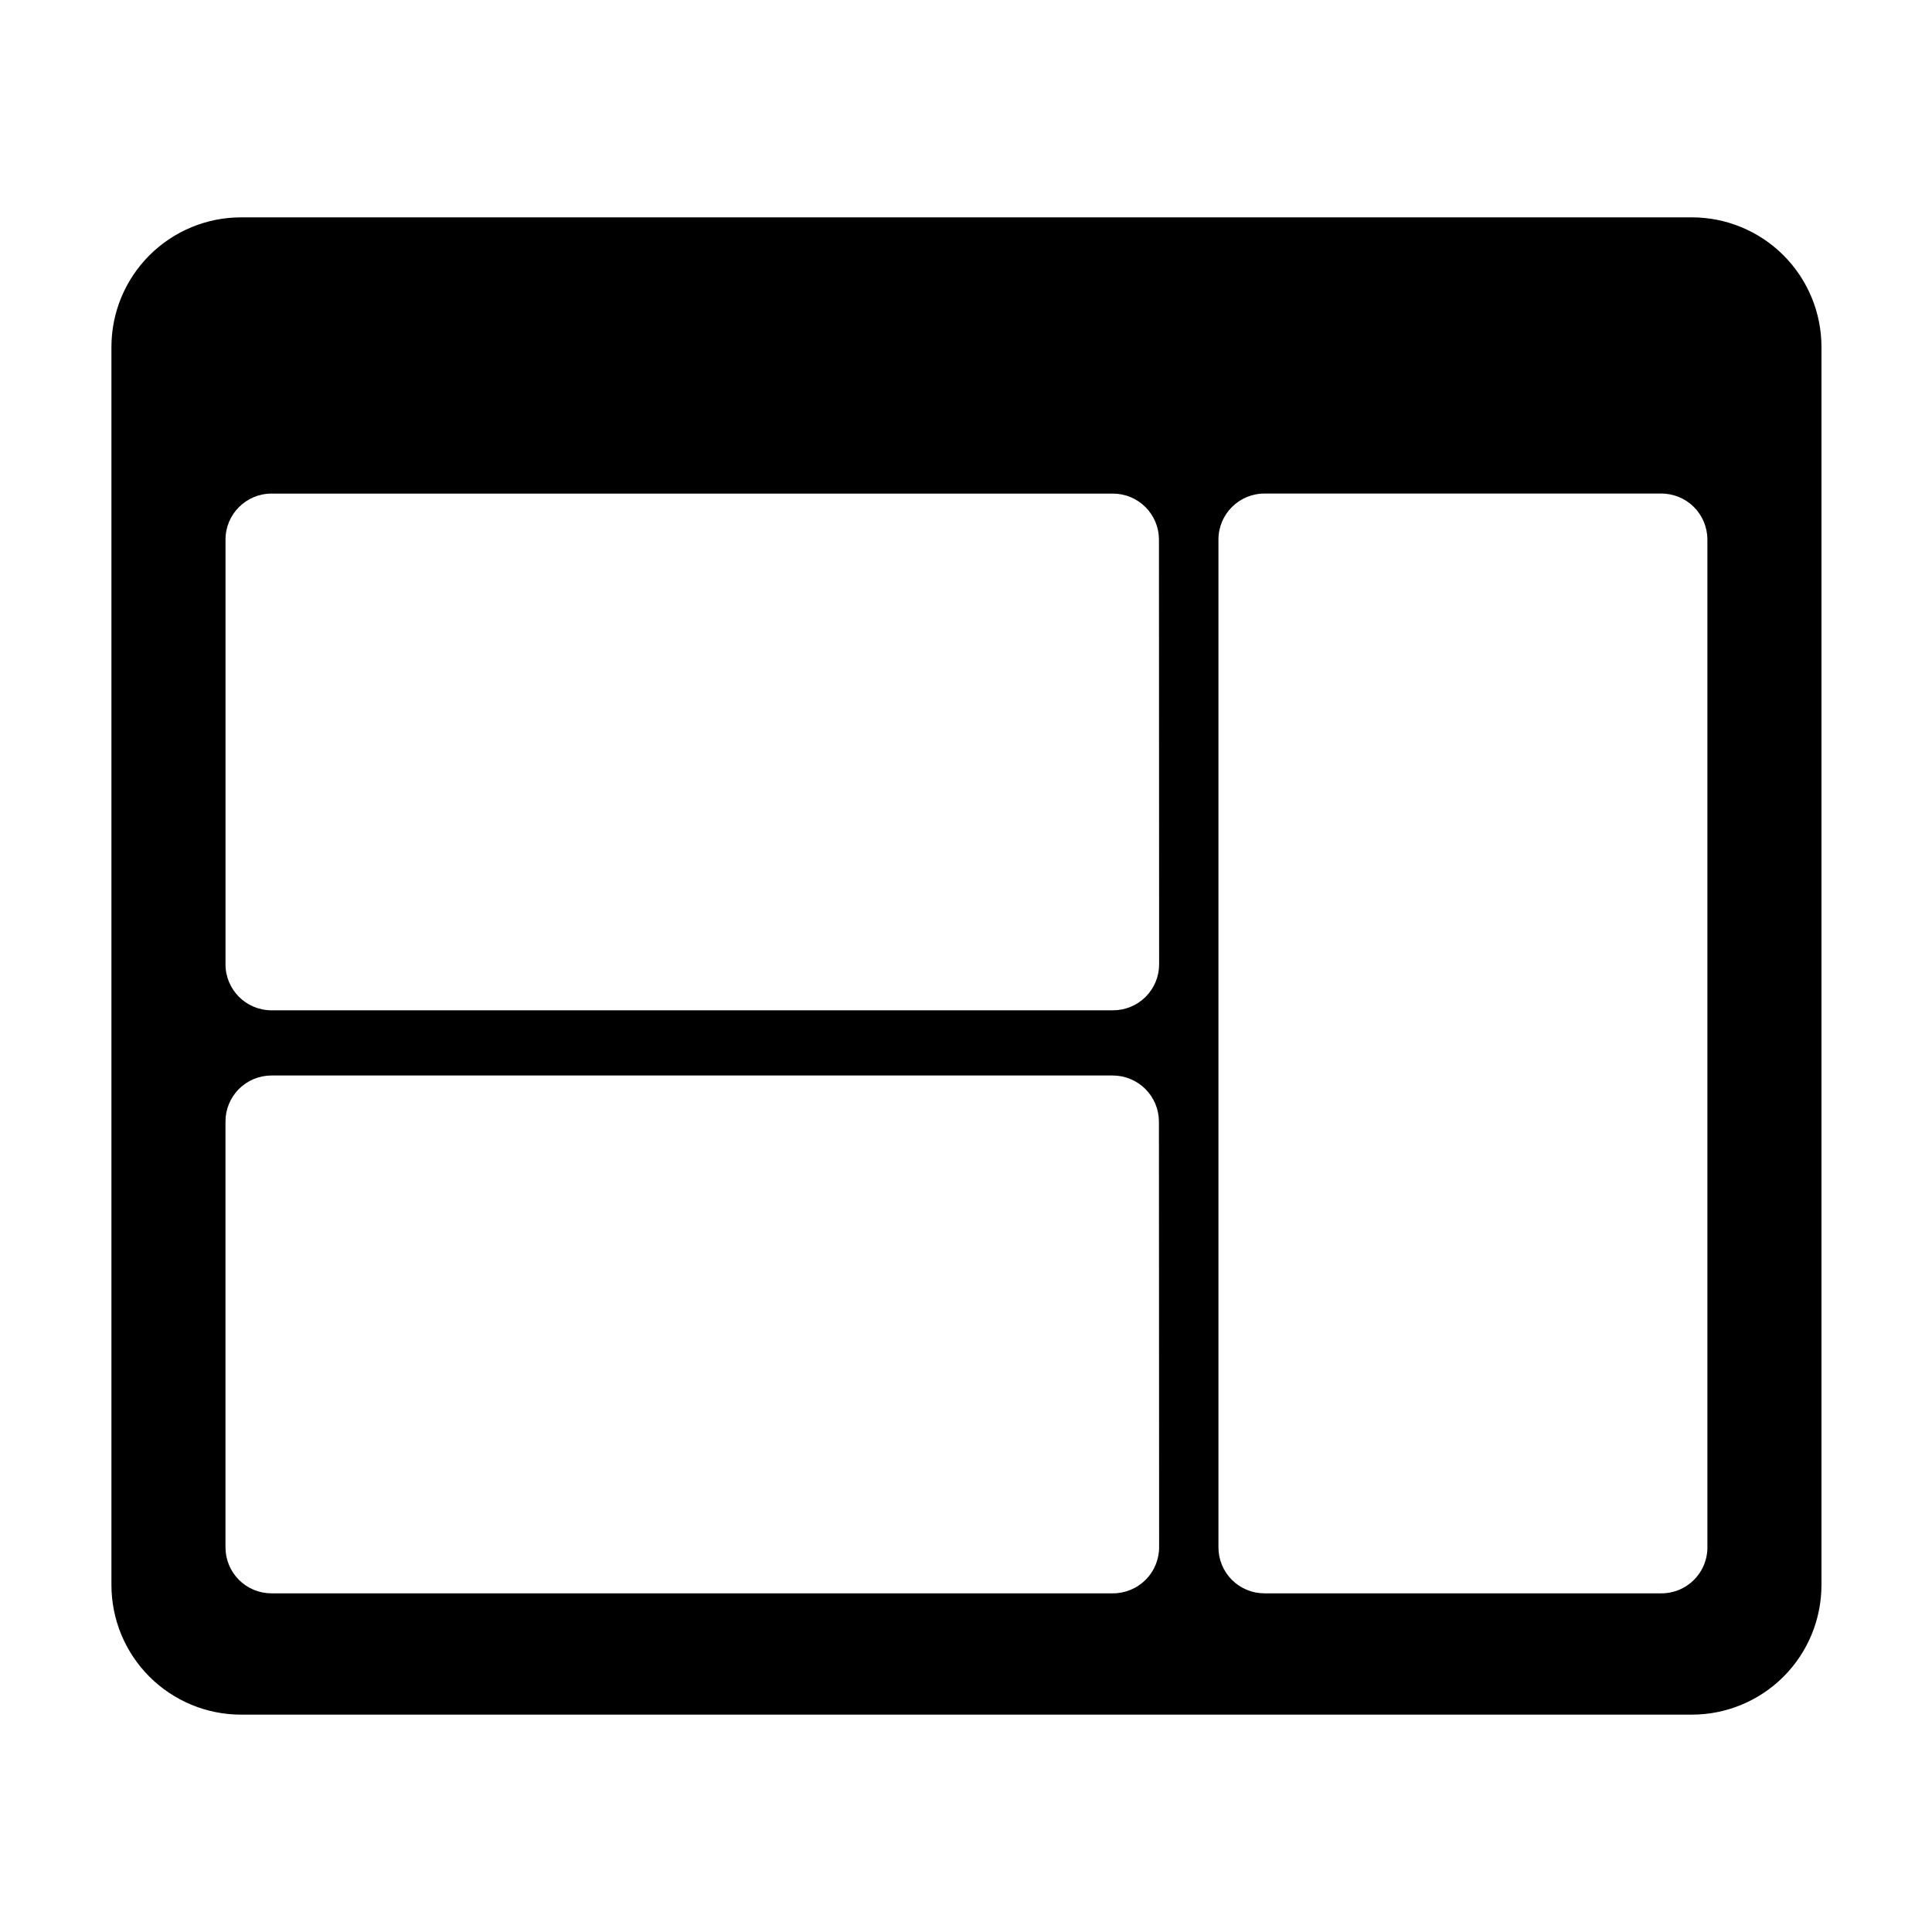 <?xml version="1.0" encoding="UTF-8"?>
<!-- Uploaded to: SVG Repo, www.svgrepo.com, Generator: SVG Repo Mixer Tools -->
<svg fill="#000000" width="800px" height="800px" version="1.1" viewBox="144 144 512 512" xmlns="http://www.w3.org/2000/svg">
 <path d="m592.25 201.6h-384.36c-9.113 0-17.852 3.621-24.293 10.062-6.445 6.445-10.066 15.184-10.066 24.297v328.08c0 9.113 3.621 17.852 10.066 24.297 6.441 6.441 15.18 10.062 24.293 10.062h384.36c9.129 0.027 17.895-3.582 24.359-10.027 6.465-6.445 10.098-15.203 10.098-24.332v-328.08c0-9.129-3.633-17.883-10.098-24.332-6.465-6.445-15.23-10.055-24.359-10.027zm-141.07 352.16c0.066 3.297-1.199 6.484-3.516 8.836-2.312 2.356-5.481 3.672-8.777 3.656h-222.94c-3.242 0-6.352-1.289-8.641-3.586-2.285-2.297-3.566-5.414-3.551-8.656v-112.75c-0.016-3.242 1.266-6.359 3.551-8.656 2.289-2.297 5.398-3.586 8.641-3.586h222.94c3.246 0 6.359 1.289 8.656 3.586 2.293 2.293 3.586 5.406 3.586 8.656zm0-154.21c0 3.242-1.293 6.348-3.59 8.637-2.297 2.289-5.414 3.566-8.656 3.555h-222.98c-6.734 0-12.191-5.461-12.191-12.191v-112.55c0-6.731 5.457-12.191 12.191-12.191h222.94c3.242-0.012 6.356 1.266 8.652 3.555 2.297 2.289 3.59 5.394 3.59 8.637zm145.3 154.21c0.082 3.328-1.199 6.547-3.551 8.906-2.352 2.363-5.562 3.656-8.895 3.586h-104.94c-3.242 0-6.352-1.289-8.641-3.586-2.289-2.297-3.566-5.414-3.551-8.656v-267.02c0-6.731 5.457-12.191 12.191-12.191h104.94c3.277-0.066 6.445 1.188 8.785 3.481 2.34 2.297 3.66 5.434 3.66 8.711z"/>
</svg>